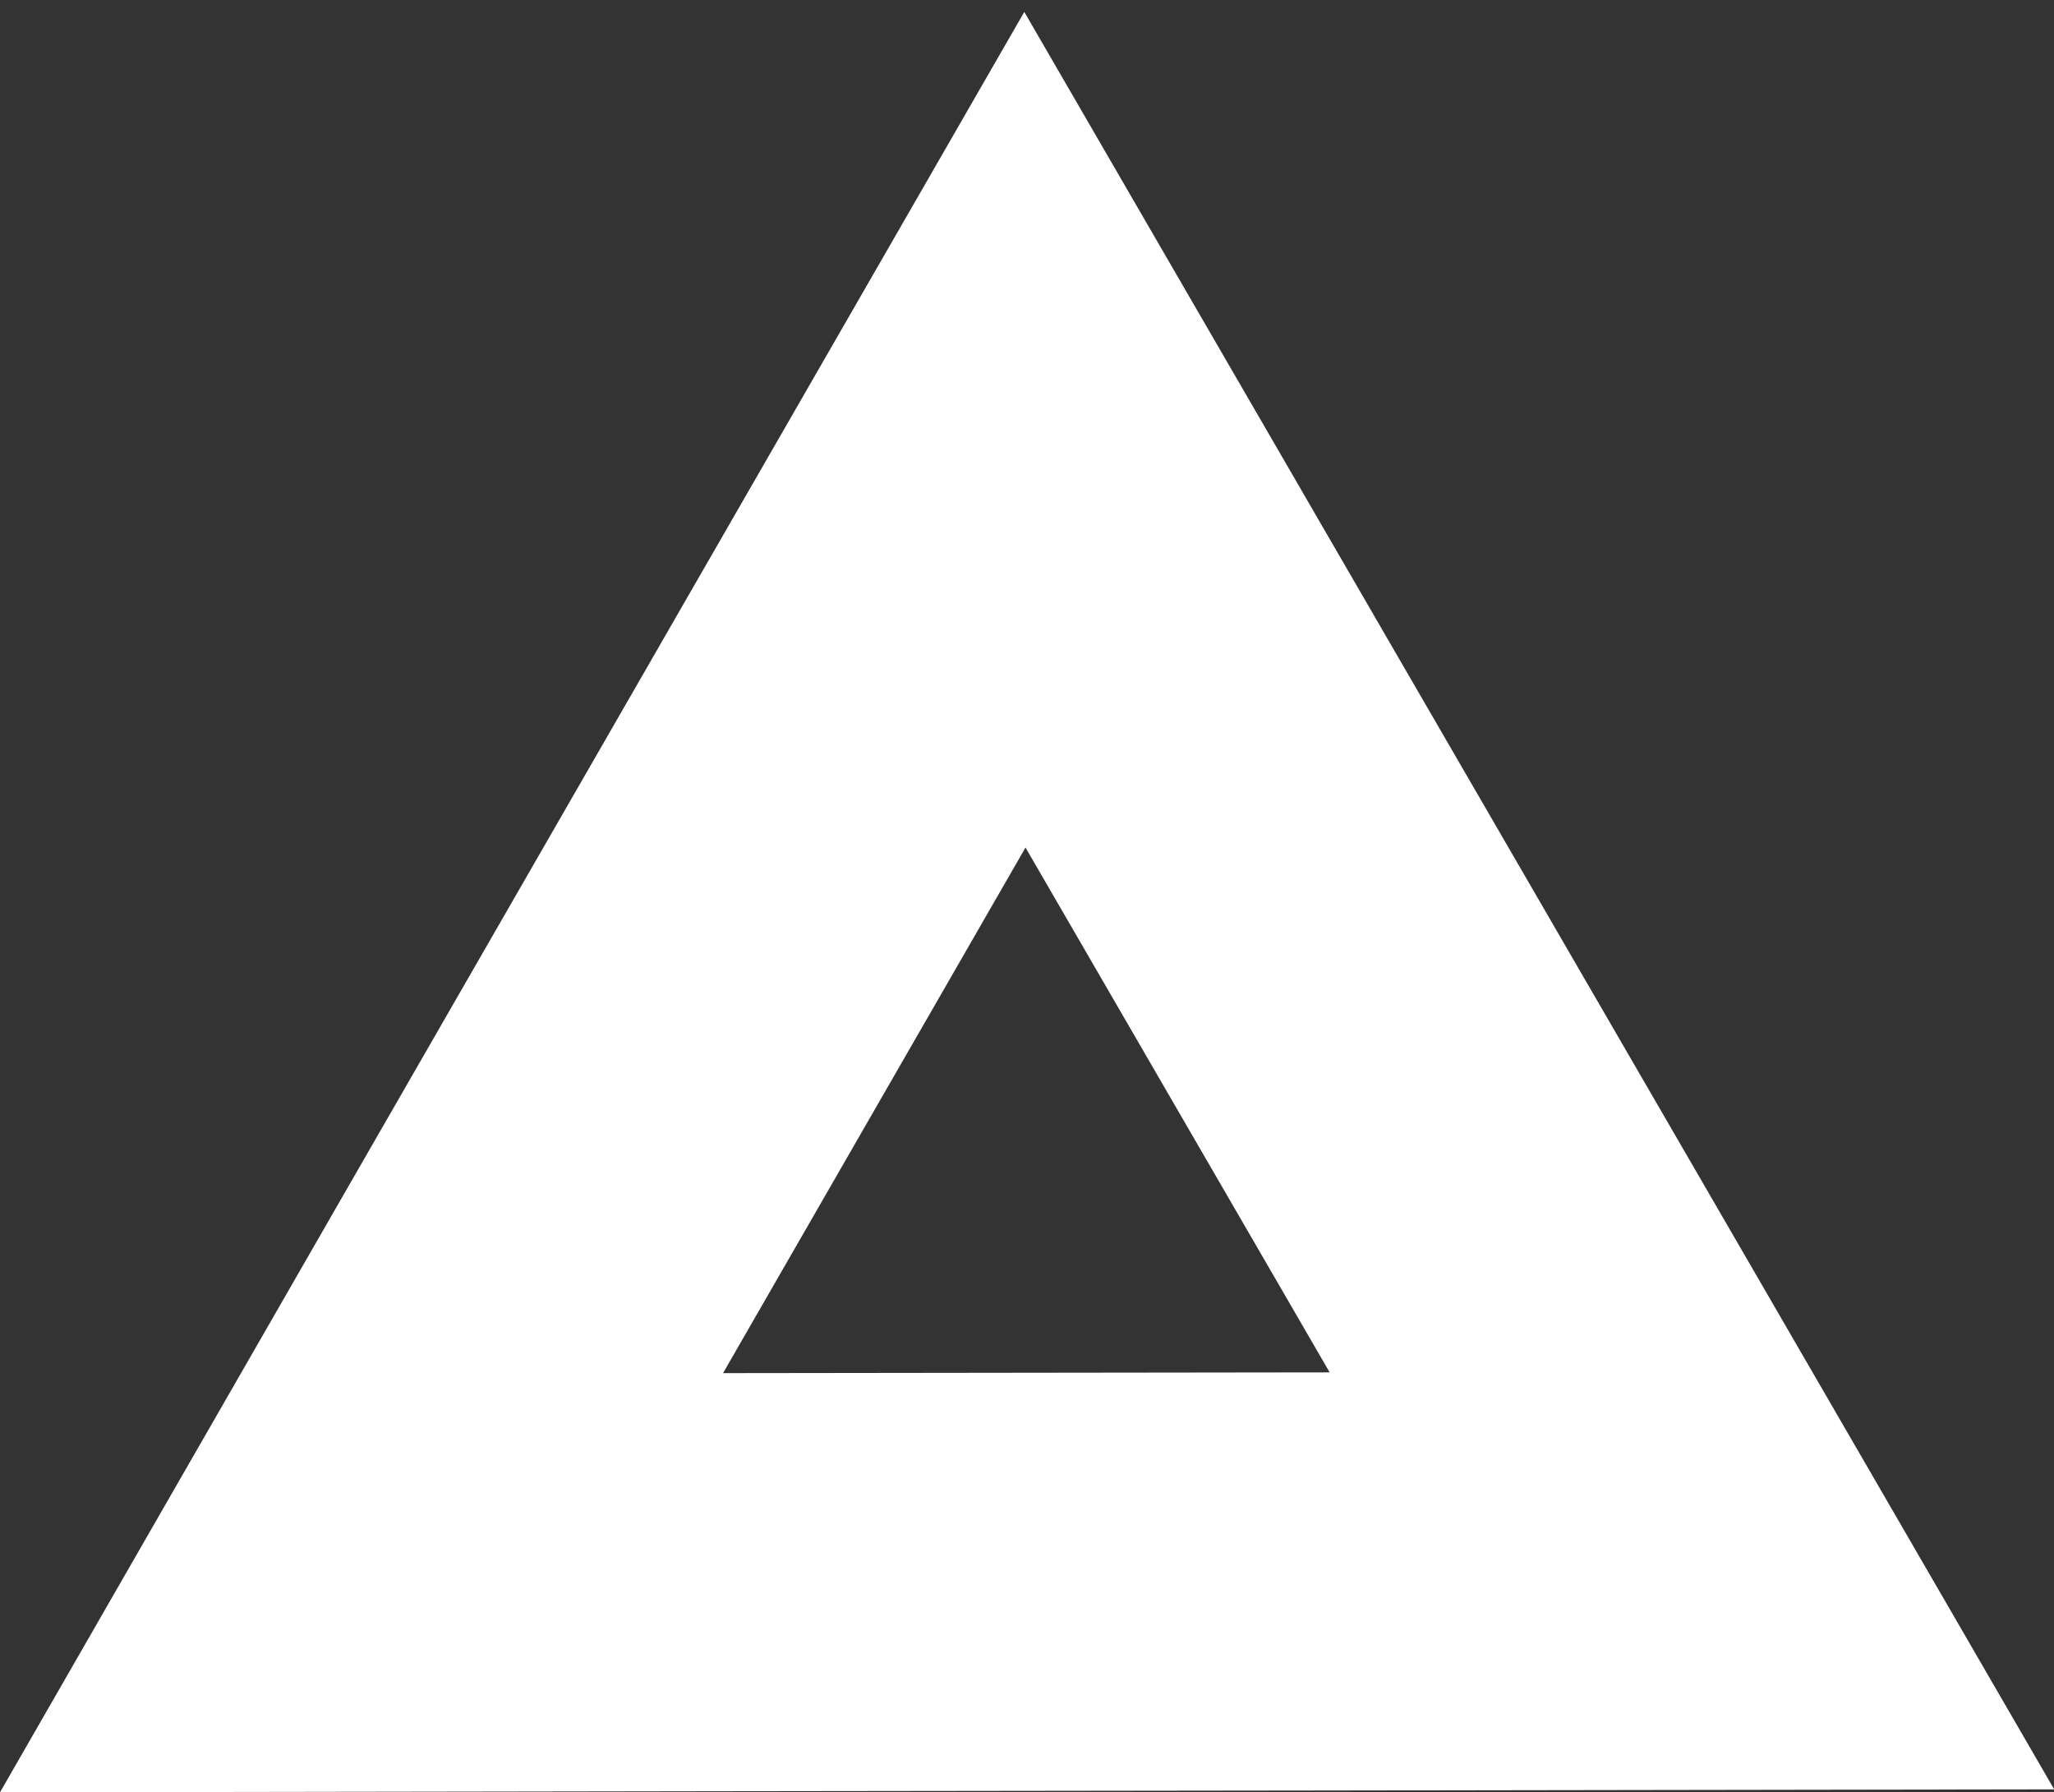 <?xml version="1.0" encoding="UTF-8"?>
<svg id="Layer_1" data-name="Layer 1" xmlns="http://www.w3.org/2000/svg" viewBox="0 0 110.25 96.2">
  <rect x="0" y="0" width="110.25" height="96.2" fill="#333333" stroke="none"/>
  <defs>
    <style>
      .cls-1 {
        fill: #fff;
      }
    </style>
  </defs>
  <path class="cls-1" d="M55.05,45.5l8.16,14.08,8.16,14.08-16.28.02-16.28.02,8.12-14.11,8.12-14.11M54.98.64l-19.38,33.67-8.12,14.11-8.12,14.11L0,96.2l38.85-.06,16.28-.02,16.28-.02,38.85-.06-19.48-33.62-8.16-14.08-8.16-14.08L54.98.64h0Z"/>
</svg>